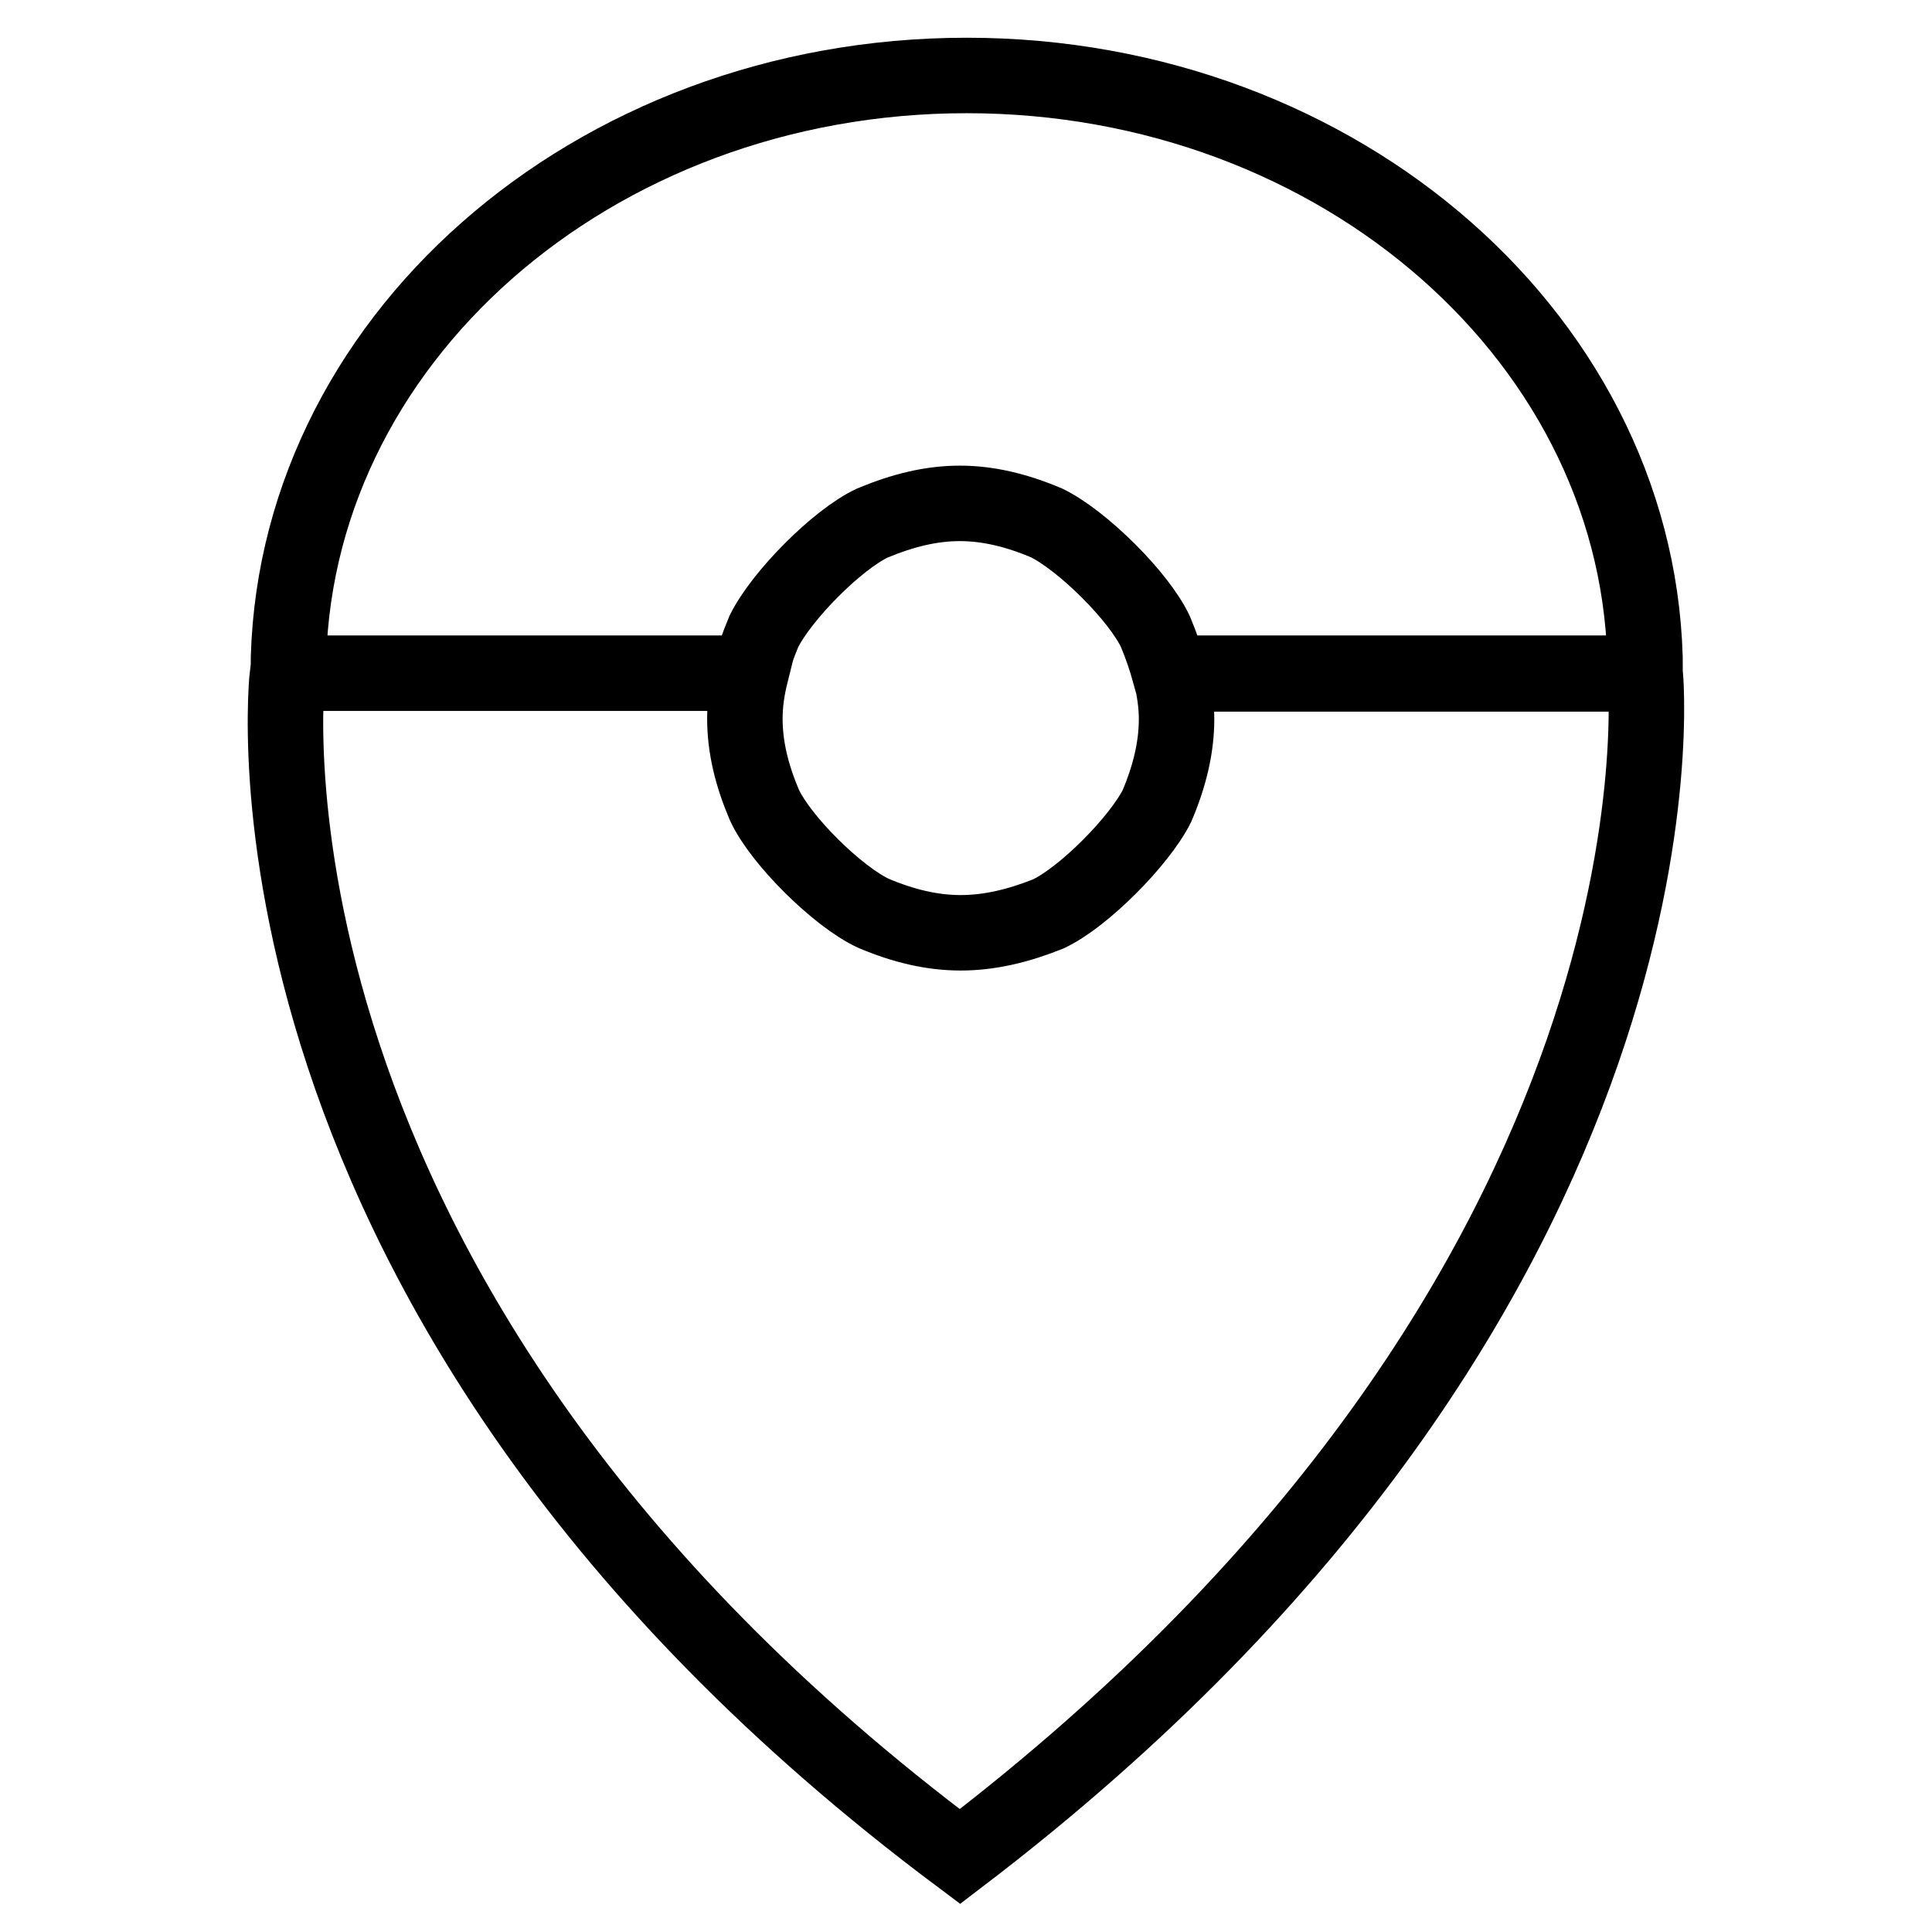 <?xml version="1.0" encoding="utf-8"?>
<!-- Svg Vector Icons : http://www.onlinewebfonts.com/icon -->
<!DOCTYPE svg PUBLIC "-//W3C//DTD SVG 1.1//EN" "http://www.w3.org/Graphics/SVG/1.1/DTD/svg11.dtd">
<svg version="1.1" xmlns="http://www.w3.org/2000/svg" xmlns:xlink="http://www.w3.org/1999/xlink" x="0px" y="0px" viewBox="0 0 256 256" enable-background="new 0 0 256 256" xml:space="preserve">
<g> <path stroke-width="10" fill-opacity="0" stroke="#000000"  d="M127.2,246C28.2,172,38.1,89.2,38.1,89.2h61.4c-0.5,2-0.8,4-0.8,6c0,3.8,0.9,7.5,2.6,11.5 c2.2,4.7,9.7,12.1,14.4,14.3c4,1.7,7.8,2.6,11.6,2.6c3.8,0,7.6-0.9,11.6-2.5c4.7-2.2,12.1-9.7,14.4-14.3c1.7-4,2.6-7.8,2.6-11.5 c0-2-0.3-4-0.8-6H218C218,89.2,226.1,170.6,127.2,246L127.2,246z M153.1,83.7c-2.2-4.7-9.7-12.1-14.4-14.4c-4-1.7-7.8-2.6-11.5-2.6 c-3.8,0-7.5,0.9-11.6,2.6c-4.7,2.2-12.1,9.7-14.4,14.4c-0.8,1.9-1.4,3.7-1.8,5.5H38.2c0-43.7,40.2-79.2,89.9-79.2 c49.6,0,89.9,35.5,89.9,79.2h-63C154.5,87.4,153.9,85.6,153.1,83.7L153.1,83.7z"/></g>
</svg>